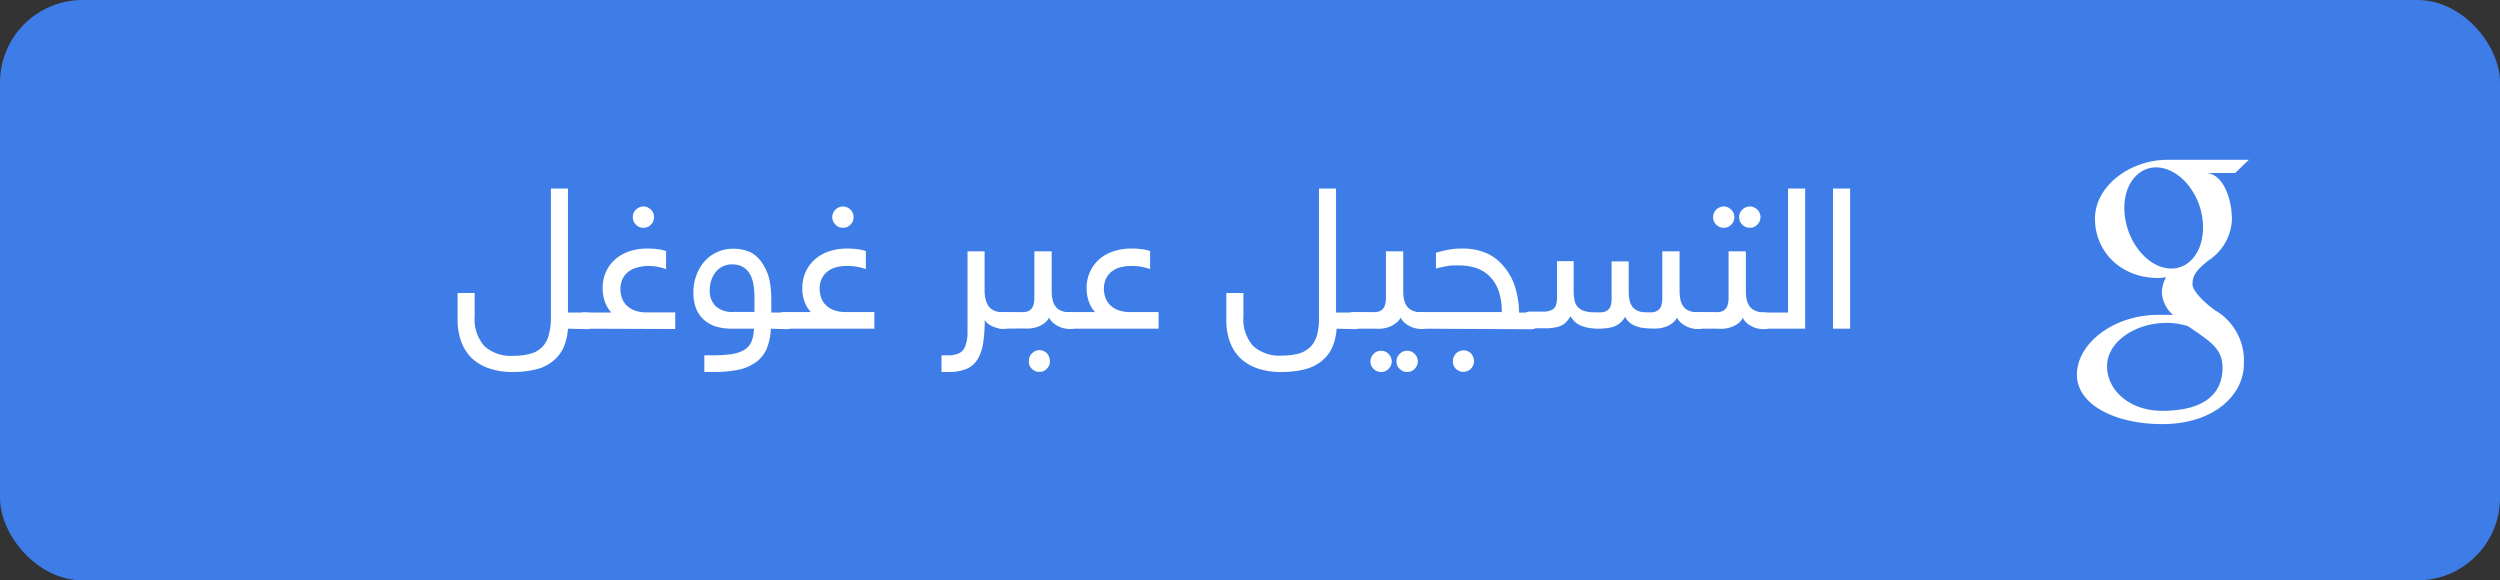 <svg xmlns="http://www.w3.org/2000/svg" viewBox="0 0 224 52"><rect x="0" y="0" width="224" height="52" fill="#333333" stroke="none"/><defs><style>.cls-1{fill:#3e7de7;}.cls-2{fill:#fff;}</style></defs><g id="Layer_2" data-name="Layer 2"><g id="Layer_1-2" data-name="Layer 1"><rect class="cls-1" width="224" height="52" rx="7.4"/><path class="cls-2" d="M50.89,29.45a5.17,5.17,0,0,1-.43,1.76,3.4,3.4,0,0,1-1,1.21,3.84,3.84,0,0,1-1.5.69,8.31,8.31,0,0,1-2,.22A6.46,6.46,0,0,1,43.8,33a4.28,4.28,0,0,1-1.55-.93,4,4,0,0,1-.93-1.47A5.7,5.7,0,0,1,41,28.66V26.25h1.53v2.1A3.63,3.63,0,0,0,43.39,31a3.51,3.51,0,0,0,2.6.88,5.76,5.76,0,0,0,1.55-.19A2.24,2.24,0,0,0,49.17,30a5.36,5.36,0,0,0,.19-1.54V16.89h1.53V28H52.5a.73.73,0,0,1,.54.17.71.71,0,0,1,.18.55.85.85,0,0,1-.17.61.79.79,0,0,1-.55.16Z"/><path class="cls-2" d="M52.5,29.45a.79.79,0,0,1-.55-.17.74.74,0,0,1-.17-.55.81.81,0,0,1,.17-.61A.75.75,0,0,1,52.5,28h2.27a3,3,0,0,1-.54-.88A3.45,3.45,0,0,1,54,25.85a3.39,3.39,0,0,1,.35-1.61,3.35,3.35,0,0,1,.91-1.12,3.76,3.76,0,0,1,1.26-.64,4.85,4.85,0,0,1,1.4-.21,7.09,7.09,0,0,1,1.1.07,2.85,2.85,0,0,1,.66.16v1.61a5.87,5.87,0,0,0-.73-.2,5.3,5.3,0,0,0-1-.08A3.54,3.54,0,0,0,57,24a2,2,0,0,0-.76.4,1.77,1.77,0,0,0-.48.64,2.11,2.11,0,0,0-.17.85,2.24,2.24,0,0,0,.15.84,1.65,1.65,0,0,0,.43.66,2.13,2.13,0,0,0,.73.44,3.1,3.1,0,0,0,1,.16h2.6v1.49Zm4.2-10a.86.86,0,0,1,.07-.36,1,1,0,0,1,.21-.31,1.21,1.21,0,0,1,.3-.2,1,1,0,0,1,.38-.08.9.9,0,0,1,.36.08,1,1,0,0,1,.3.2,1,1,0,0,1,.21.31.86.86,0,0,1,.07.36,1,1,0,0,1-.07.38,1,1,0,0,1-.21.3.9.9,0,0,1-.3.21,1.1,1.1,0,0,1-.36.07,1.17,1.17,0,0,1-.38-.07,1.05,1.05,0,0,1-.51-.51A1,1,0,0,1,56.7,19.49Z"/><path class="cls-2" d="M69.07,29.45a5.46,5.46,0,0,1-.39,1.84,3,3,0,0,1-1,1.2,4.13,4.13,0,0,1-1.56.65,11.35,11.35,0,0,1-2.26.19h-.75V31.84h.55a13.11,13.11,0,0,0,1.8-.1,3.27,3.27,0,0,0,1.19-.37,1.63,1.63,0,0,0,.67-.73,3.27,3.27,0,0,0,.23-1.19h-2a4.92,4.92,0,0,1-1.36-.18,3,3,0,0,1-1.08-.58,2.7,2.7,0,0,1-.72-1,3.82,3.82,0,0,1-.26-1.51,4.35,4.35,0,0,1,.24-1.44,3.84,3.84,0,0,1,.7-1.25,3.35,3.35,0,0,1,1.12-.87,3.31,3.31,0,0,1,1.5-.33,3.52,3.52,0,0,1,1.59.33,2.71,2.71,0,0,1,1,.94A4.49,4.49,0,0,1,68.93,25,9.53,9.53,0,0,1,69.11,27v1h1.26a.74.74,0,0,1,.55.17.71.71,0,0,1,.17.55.81.81,0,0,1-.17.61.77.77,0,0,1-.55.16ZM63.59,26a1.92,1.92,0,0,0,.53,1.43,2.18,2.18,0,0,0,1.55.52H67.6V26.61a6.29,6.29,0,0,0-.11-1.2,2.63,2.63,0,0,0-.34-.92,1.67,1.67,0,0,0-.62-.59,1.94,1.94,0,0,0-.93-.21,1.84,1.84,0,0,0-.9.21,1.91,1.91,0,0,0-.62.54,2.34,2.34,0,0,0-.37.74A2.92,2.92,0,0,0,63.59,26Z"/><path class="cls-2" d="M70.37,29.45a.78.78,0,0,1-.54-.17.74.74,0,0,1-.18-.55.85.85,0,0,1,.17-.61.79.79,0,0,1,.55-.16h2.28a2.63,2.63,0,0,1-.54-.88,3.24,3.24,0,0,1-.22-1.23,3.39,3.39,0,0,1,.36-1.61,3.23,3.23,0,0,1,.91-1.12,3.66,3.66,0,0,1,1.26-.64,4.83,4.83,0,0,1,1.39-.21,7.14,7.14,0,0,1,1.11.07,3,3,0,0,1,.66.16v1.61a6.39,6.39,0,0,0-.73-.2,5.3,5.3,0,0,0-1-.08,3.54,3.54,0,0,0-1,.14,2,2,0,0,0-.76.4,1.77,1.77,0,0,0-.48.64,2.11,2.11,0,0,0-.17.85,2.24,2.24,0,0,0,.15.84,1.65,1.65,0,0,0,.43.66,2,2,0,0,0,.73.44,3.06,3.06,0,0,0,1,.16h2.59v1.49Zm4.2-10a.86.86,0,0,1,.08-.36,1,1,0,0,1,.21-.31.93.93,0,0,1,.3-.2.91.91,0,0,1,.37-.08,1,1,0,0,1,.37.08,1.21,1.21,0,0,1,.3.2,1,1,0,0,1,.21.31.86.86,0,0,1,.07.36,1,1,0,0,1-.07.38,1.05,1.05,0,0,1-.51.51,1.16,1.16,0,0,1-.37.07,1.11,1.11,0,0,1-.37-.07.81.81,0,0,1-.3-.21,1,1,0,0,1-.21-.3A1,1,0,0,1,74.57,19.49Z"/><path class="cls-2" d="M89.87,29.45a2.24,2.24,0,0,1-.52-.06,2.64,2.64,0,0,1-.47-.17,2.55,2.55,0,0,1-.39-.24,1.23,1.23,0,0,1-.26-.31,12.92,12.92,0,0,1-.15,2.12,3.75,3.75,0,0,1-.52,1.45,2.19,2.19,0,0,1-1,.83,4.38,4.38,0,0,1-1.66.26h-.54V31.84h.6a2.29,2.29,0,0,0,1-.2,1.19,1.19,0,0,0,.53-.63,3.4,3.4,0,0,0,.2-1.07c0-.44,0-1,0-1.57V22.52h1.53V26a3.49,3.49,0,0,0,.09.82,1.85,1.85,0,0,0,.27.62,1.28,1.28,0,0,0,.5.39,1.75,1.75,0,0,0,.76.15.73.73,0,0,1,.54.17.71.71,0,0,1,.18.55.85.85,0,0,1-.17.61A.79.79,0,0,1,89.87,29.45Z"/><path class="cls-2" d="M89.87,29.45a.62.62,0,0,1-.72-.72.81.81,0,0,1,.17-.61.77.77,0,0,1,.55-.16h1.35a5.32,5.32,0,0,0,.6,0,1,1,0,0,0,.46-.17.79.79,0,0,0,.29-.39,2,2,0,0,0,.11-.71V22.52h1.55V26a4.18,4.18,0,0,0,.07.82,1.66,1.66,0,0,0,.26.62,1.15,1.15,0,0,0,.5.39,1.78,1.78,0,0,0,.78.15.74.74,0,0,1,.55.17.71.71,0,0,1,.17.55.81.81,0,0,1-.17.61.75.75,0,0,1-.55.16,3,3,0,0,1-.58-.07,2.27,2.27,0,0,1-.53-.22,1.78,1.78,0,0,1-.44-.32,1.41,1.41,0,0,1-.29-.4,1.45,1.45,0,0,1-.46.52,2.22,2.22,0,0,1-.59.31,2.9,2.9,0,0,1-.65.14,4.88,4.88,0,0,1-.64,0Zm2.32,2.87a.86.86,0,0,1,.07-.36.81.81,0,0,1,.21-.3,1,1,0,0,1,.3-.21,1,1,0,0,1,.38-.08.94.94,0,0,1,.66.29A.81.81,0,0,1,94,32a.86.86,0,0,1,.07.36,1,1,0,0,1-.07.38,1,1,0,0,1-.21.3.9.9,0,0,1-.3.21.89.89,0,0,1-.36.07,1,1,0,0,1-.38-.07,1.05,1.05,0,0,1-.51-.51A1,1,0,0,1,92.19,32.32Z"/><path class="cls-2" d="M95.84,29.45a.78.78,0,0,1-.54-.17.74.74,0,0,1-.18-.55.85.85,0,0,1,.17-.61.79.79,0,0,1,.55-.16h2.28a2.63,2.63,0,0,1-.54-.88,3.45,3.45,0,0,1-.22-1.23,3.39,3.39,0,0,1,.36-1.61,3.23,3.23,0,0,1,.91-1.12,3.66,3.66,0,0,1,1.26-.64,4.83,4.83,0,0,1,1.39-.21,7.14,7.14,0,0,1,1.11.07,2.85,2.85,0,0,1,.66.16v1.61a6.39,6.39,0,0,0-.73-.2,5.3,5.3,0,0,0-1-.08,3.54,3.54,0,0,0-1,.14,2,2,0,0,0-.76.4,1.77,1.77,0,0,0-.48.64,2.11,2.11,0,0,0-.17.85,2.24,2.24,0,0,0,.15.84,1.65,1.65,0,0,0,.43.66,2,2,0,0,0,.73.44,3.06,3.06,0,0,0,1,.16h2.59v1.49Z"/><path class="cls-2" d="M119.76,29.45a4.94,4.94,0,0,1-.43,1.76,3.4,3.4,0,0,1-1,1.21,3.84,3.84,0,0,1-1.5.69,8.31,8.31,0,0,1-2,.22,6.46,6.46,0,0,1-2.16-.32,4.28,4.28,0,0,1-1.55-.93,4,4,0,0,1-.93-1.47,5.7,5.7,0,0,1-.31-1.95V26.25h1.53v2.1a3.63,3.63,0,0,0,.85,2.63,3.51,3.51,0,0,0,2.6.88,5.76,5.76,0,0,0,1.55-.19,2.45,2.45,0,0,0,1-.59,2.33,2.33,0,0,0,.58-1,5.36,5.36,0,0,0,.19-1.54V16.89h1.53V28h1.61a.73.73,0,0,1,.54.17.71.71,0,0,1,.18.55.85.85,0,0,1-.17.61.79.79,0,0,1-.55.16Z"/><path class="cls-2" d="M121.37,29.45a.62.62,0,0,1-.72-.72.81.81,0,0,1,.17-.61.77.77,0,0,1,.55-.16h1.35a5.32,5.32,0,0,0,.6,0,1,1,0,0,0,.46-.17.79.79,0,0,0,.29-.39,2,2,0,0,0,.11-.71V22.52h1.55V26a4.18,4.18,0,0,0,.07.82,1.66,1.66,0,0,0,.26.62,1.15,1.15,0,0,0,.5.39,1.78,1.78,0,0,0,.78.15.74.74,0,0,1,.55.17.71.71,0,0,1,.17.55.81.81,0,0,1-.17.61.75.75,0,0,1-.55.16,3,3,0,0,1-.58-.07,2.27,2.27,0,0,1-.53-.22,1.78,1.78,0,0,1-.44-.32,1.41,1.41,0,0,1-.29-.4A1.45,1.45,0,0,1,125,29a2.22,2.22,0,0,1-.59.31,2.9,2.9,0,0,1-.65.14,4.88,4.88,0,0,1-.64,0Zm1.42,2.93a1,1,0,0,1,.08-.37,1,1,0,0,1,.2-.3,1,1,0,0,1,.31-.21.87.87,0,0,1,.37-.07.86.86,0,0,1,.36.07,1,1,0,0,1,.31.21,1.21,1.21,0,0,1,.2.3,1,1,0,0,1,.08.37.91.91,0,0,1-.08.37,1,1,0,0,1-.2.3,1,1,0,0,1-.31.21.86.86,0,0,1-.36.07.87.87,0,0,1-.37-.07,1,1,0,0,1-.31-.21.88.88,0,0,1-.2-.3A.91.91,0,0,1,122.79,32.38Zm2.34,0a.94.94,0,0,1,.07-.37,1.05,1.05,0,0,1,.51-.51,1,1,0,0,1,.38-.07.86.86,0,0,1,.36.07.81.81,0,0,1,.3.21,1,1,0,0,1,.21.3,1,1,0,0,1,.08.37.94.94,0,0,1-.29.67.81.81,0,0,1-.3.21.86.86,0,0,1-.36.07,1,1,0,0,1-.38-.07,1,1,0,0,1-.3-.21.88.88,0,0,1-.28-.67Z"/><path class="cls-2" d="M127.34,29.45a.78.78,0,0,1-.54-.17.74.74,0,0,1-.18-.55.85.85,0,0,1,.17-.61.79.79,0,0,1,.55-.16h7.22a5.59,5.59,0,0,0-.3-1.95,3.51,3.51,0,0,0-.83-1.29,3.1,3.1,0,0,0-1.21-.72,5.21,5.21,0,0,0-1.49-.22l-.55,0a5,5,0,0,0-.56.07l-.52.1-.44.11V22.65c.24-.08.55-.16,1-.25a5.84,5.84,0,0,1,1.3-.13,5.49,5.49,0,0,1,2.32.45A4.41,4.41,0,0,1,134.84,24a5.12,5.12,0,0,1,.94,1.81,8.23,8.23,0,0,1,.33,2.2h1a.74.74,0,0,1,.55.17.71.71,0,0,1,.18.55.85.85,0,0,1-.17.61.78.78,0,0,1-.56.16Zm2.84,2.89a.86.86,0,0,1,.08-.36.87.87,0,0,1,.51-.51.91.91,0,0,1,.37-.08,1,1,0,0,1,.37.08,1.21,1.21,0,0,1,.3.2A1.13,1.13,0,0,1,132,32a1,1,0,0,1,.07.36,1.06,1.06,0,0,1-.07.37,1.13,1.13,0,0,1-.21.31,1,1,0,0,1-.3.2,1,1,0,0,1-.37.08.91.91,0,0,1-.37-.08.92.92,0,0,1-.31-.2,1.1,1.1,0,0,1-.2-.31A.87.87,0,0,1,130.18,32.34Z"/><path class="cls-2" d="M143.26,29.45a5.26,5.26,0,0,1-1-.09,3,3,0,0,1-.73-.24,1.56,1.56,0,0,1-.49-.36,1.92,1.92,0,0,1-.32-.43,2.51,2.51,0,0,1-.47.6,1.64,1.64,0,0,1-.61.34,4.26,4.26,0,0,1-.91.14c-.36,0-.8,0-1.33,0h-.22a.79.79,0,0,1-.55-.17.74.74,0,0,1-.17-.55.81.81,0,0,1,.17-.61.75.75,0,0,1,.55-.16h.26c.4,0,.73,0,1,0a1.48,1.48,0,0,0,.63-.17.73.73,0,0,0,.34-.39,2.28,2.28,0,0,0,.1-.71V23.4H141V26a5.17,5.17,0,0,0,.06.82,1.38,1.38,0,0,0,.25.62,1.23,1.23,0,0,0,.56.39,2.64,2.64,0,0,0,1,.15,6.19,6.19,0,0,0,.67,0,1,1,0,0,0,.48-.17.79.79,0,0,0,.29-.39,2.32,2.32,0,0,0,.09-.71V23.42h1.53V26a5.17,5.17,0,0,0,.06.82,1.82,1.82,0,0,0,.24.62,1.12,1.12,0,0,0,.47.39,1.81,1.81,0,0,0,.78.15,5.32,5.32,0,0,0,.6,0,.94.94,0,0,0,.46-.17.8.8,0,0,0,.3-.39,2,2,0,0,0,.1-.71V22.52h1.55V26a4.18,4.18,0,0,0,.07.82,1.66,1.66,0,0,0,.26.62,1.12,1.12,0,0,0,.49.39,1.82,1.82,0,0,0,.79.15.63.63,0,0,1,.72.72.85.85,0,0,1-.17.61.79.79,0,0,1-.55.16,2.79,2.79,0,0,1-.58-.07,2.27,2.27,0,0,1-.53-.22,2,2,0,0,1-.44-.32,1.41,1.41,0,0,1-.29-.4,1.53,1.53,0,0,1-.45.52,2.28,2.28,0,0,1-.6.31,2.9,2.9,0,0,1-.65.14,4.88,4.88,0,0,1-.64,0,4.78,4.78,0,0,1-.9-.08,2.76,2.76,0,0,1-.67-.23,1.54,1.54,0,0,1-.45-.33,1.81,1.81,0,0,1-.29-.41,1.89,1.89,0,0,1-1,.88,2.82,2.82,0,0,1-.64.14Q143.59,29.45,143.26,29.45Z"/><path class="cls-2" d="M152.07,29.45a.62.62,0,0,1-.72-.72.81.81,0,0,1,.17-.61.77.77,0,0,1,.55-.16h1.35a5.32,5.32,0,0,0,.6,0,1,1,0,0,0,.46-.17.79.79,0,0,0,.29-.39,2,2,0,0,0,.11-.71V22.52h1.55V26a4.18,4.18,0,0,0,.07.82,1.66,1.66,0,0,0,.26.62,1.15,1.15,0,0,0,.5.39A1.78,1.78,0,0,0,158,28a.74.74,0,0,1,.55.17.71.71,0,0,1,.17.55.81.81,0,0,1-.17.61.75.75,0,0,1-.55.16,3,3,0,0,1-.58-.07,2.27,2.27,0,0,1-.53-.22,1.78,1.78,0,0,1-.44-.32,1.41,1.41,0,0,1-.29-.4,1.53,1.53,0,0,1-.45.52,2.44,2.44,0,0,1-.6.31,2.9,2.9,0,0,1-.65.14,4.88,4.88,0,0,1-.64,0Zm1.42-10a.86.86,0,0,1,.08-.36.92.92,0,0,1,.2-.31,1.1,1.1,0,0,1,.31-.2.87.87,0,0,1,.37-.08.86.86,0,0,1,.36.08,1.1,1.1,0,0,1,.31.2.92.92,0,0,1,.2.31.86.86,0,0,1,.08.36,1,1,0,0,1-.08.38,1,1,0,0,1-.2.3,1,1,0,0,1-.31.21,1,1,0,0,1-.36.07,1.06,1.06,0,0,1-.37-.07,1,1,0,0,1-.31-.21,1,1,0,0,1-.2-.3A1,1,0,0,1,153.49,19.49Zm2.34,0a.86.86,0,0,1,.07-.36,1,1,0,0,1,.21-.31,1.21,1.21,0,0,1,.3-.2,1,1,0,0,1,.38-.08.86.86,0,0,1,.36.08.87.87,0,0,1,.51.51.86.86,0,0,1,.08.36,1,1,0,0,1-.08.38,1.21,1.21,0,0,1-.2.3,1,1,0,0,1-.31.21,1,1,0,0,1-.36.07,1.17,1.17,0,0,1-.38-.07,1.05,1.05,0,0,1-.51-.51A1,1,0,0,1,155.83,19.49Z"/><path class="cls-2" d="M158,29.45a.78.78,0,0,1-.54-.17.74.74,0,0,1-.18-.55.81.81,0,0,1,.18-.61A.74.74,0,0,1,158,28h2.21V16.89h1.53V29.45Z"/><path class="cls-2" d="M165.77,16.89V29.45h-1.53V16.89Z"/><path class="cls-2" d="M201.5,14.32h-7.3c-3.34,0-6.49,2.34-6.49,5.27s2.28,5.32,5.68,5.32c.23,0,.46-.05.69-.07a3,3,0,0,0-.38,1.37,2.88,2.88,0,0,0,1,2h-1.29c-4.13,0-7.32,2.63-7.32,5.36S189.59,38,193.73,38c4.72,0,7.32-2.68,7.32-5.37a5.21,5.21,0,0,0-2.6-4.84c-.68-.48-2-1.64-2-2.32s.22-1.19,1.43-2.13a4.62,4.62,0,0,0,2.1-3.68c0-1.87-.81-4.16-2.37-4.16h2.66Zm-2.45,17.85a4,4,0,0,1,.09.77c0,2.17-1.41,3.87-5.43,3.87-2.85,0-4.92-1.81-4.92-4s2.56-3.91,5.42-3.88a6.34,6.34,0,0,1,1.85.3C197.62,30.33,198.73,30.94,199.05,32.17Zm-4.58-8.11c-1.92-.06-3.75-2.15-4.08-4.67s1-4.45,2.88-4.39,3.74,2.08,4.07,4.6S196.39,24.11,194.47,24.06Z"/></g></g></svg>